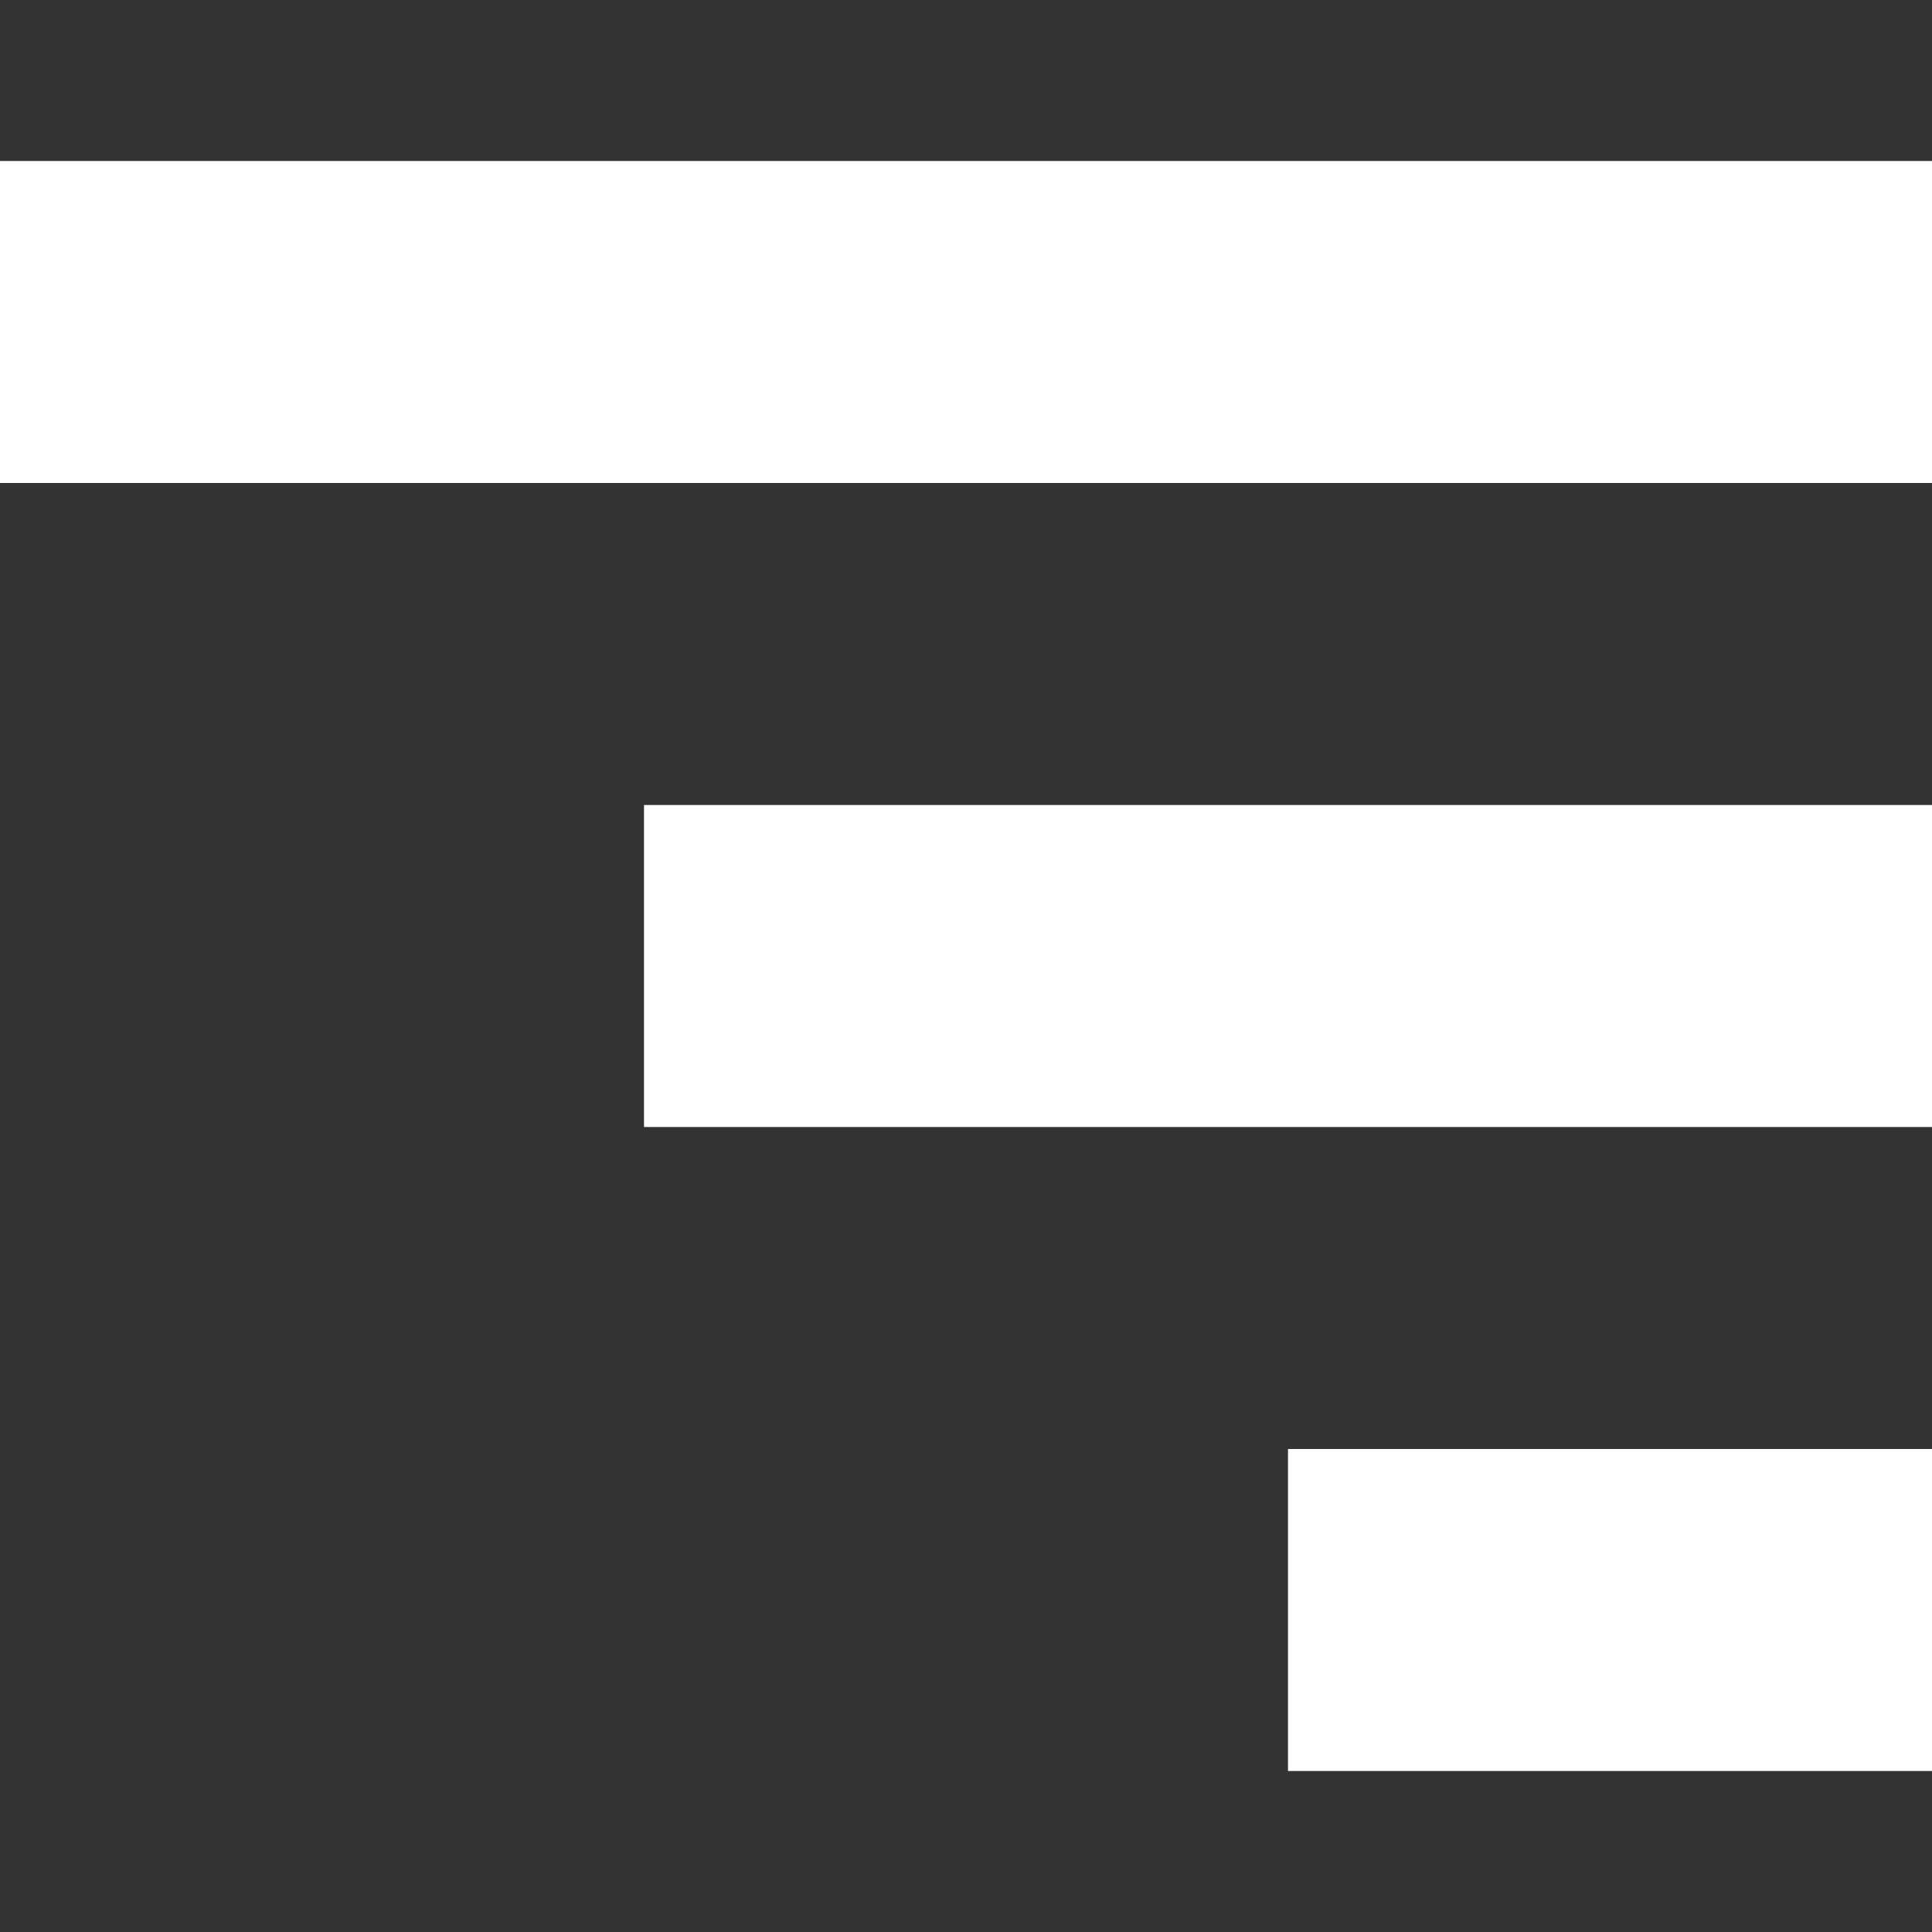 <svg width="24" height="24" viewBox="0 0 24 24" fill="none" xmlns="http://www.w3.org/2000/svg">
<rect x="0" y="0" width="24" height="24" fill="#333333" stroke="none"/>
<path d="M8 12L24 12" stroke="white" stroke-width="4"/>
<path d="M0 4L24 4" stroke="white" stroke-width="4"/>
<path d="M16 20L24 20" stroke="white" stroke-width="4"/>
</svg>
